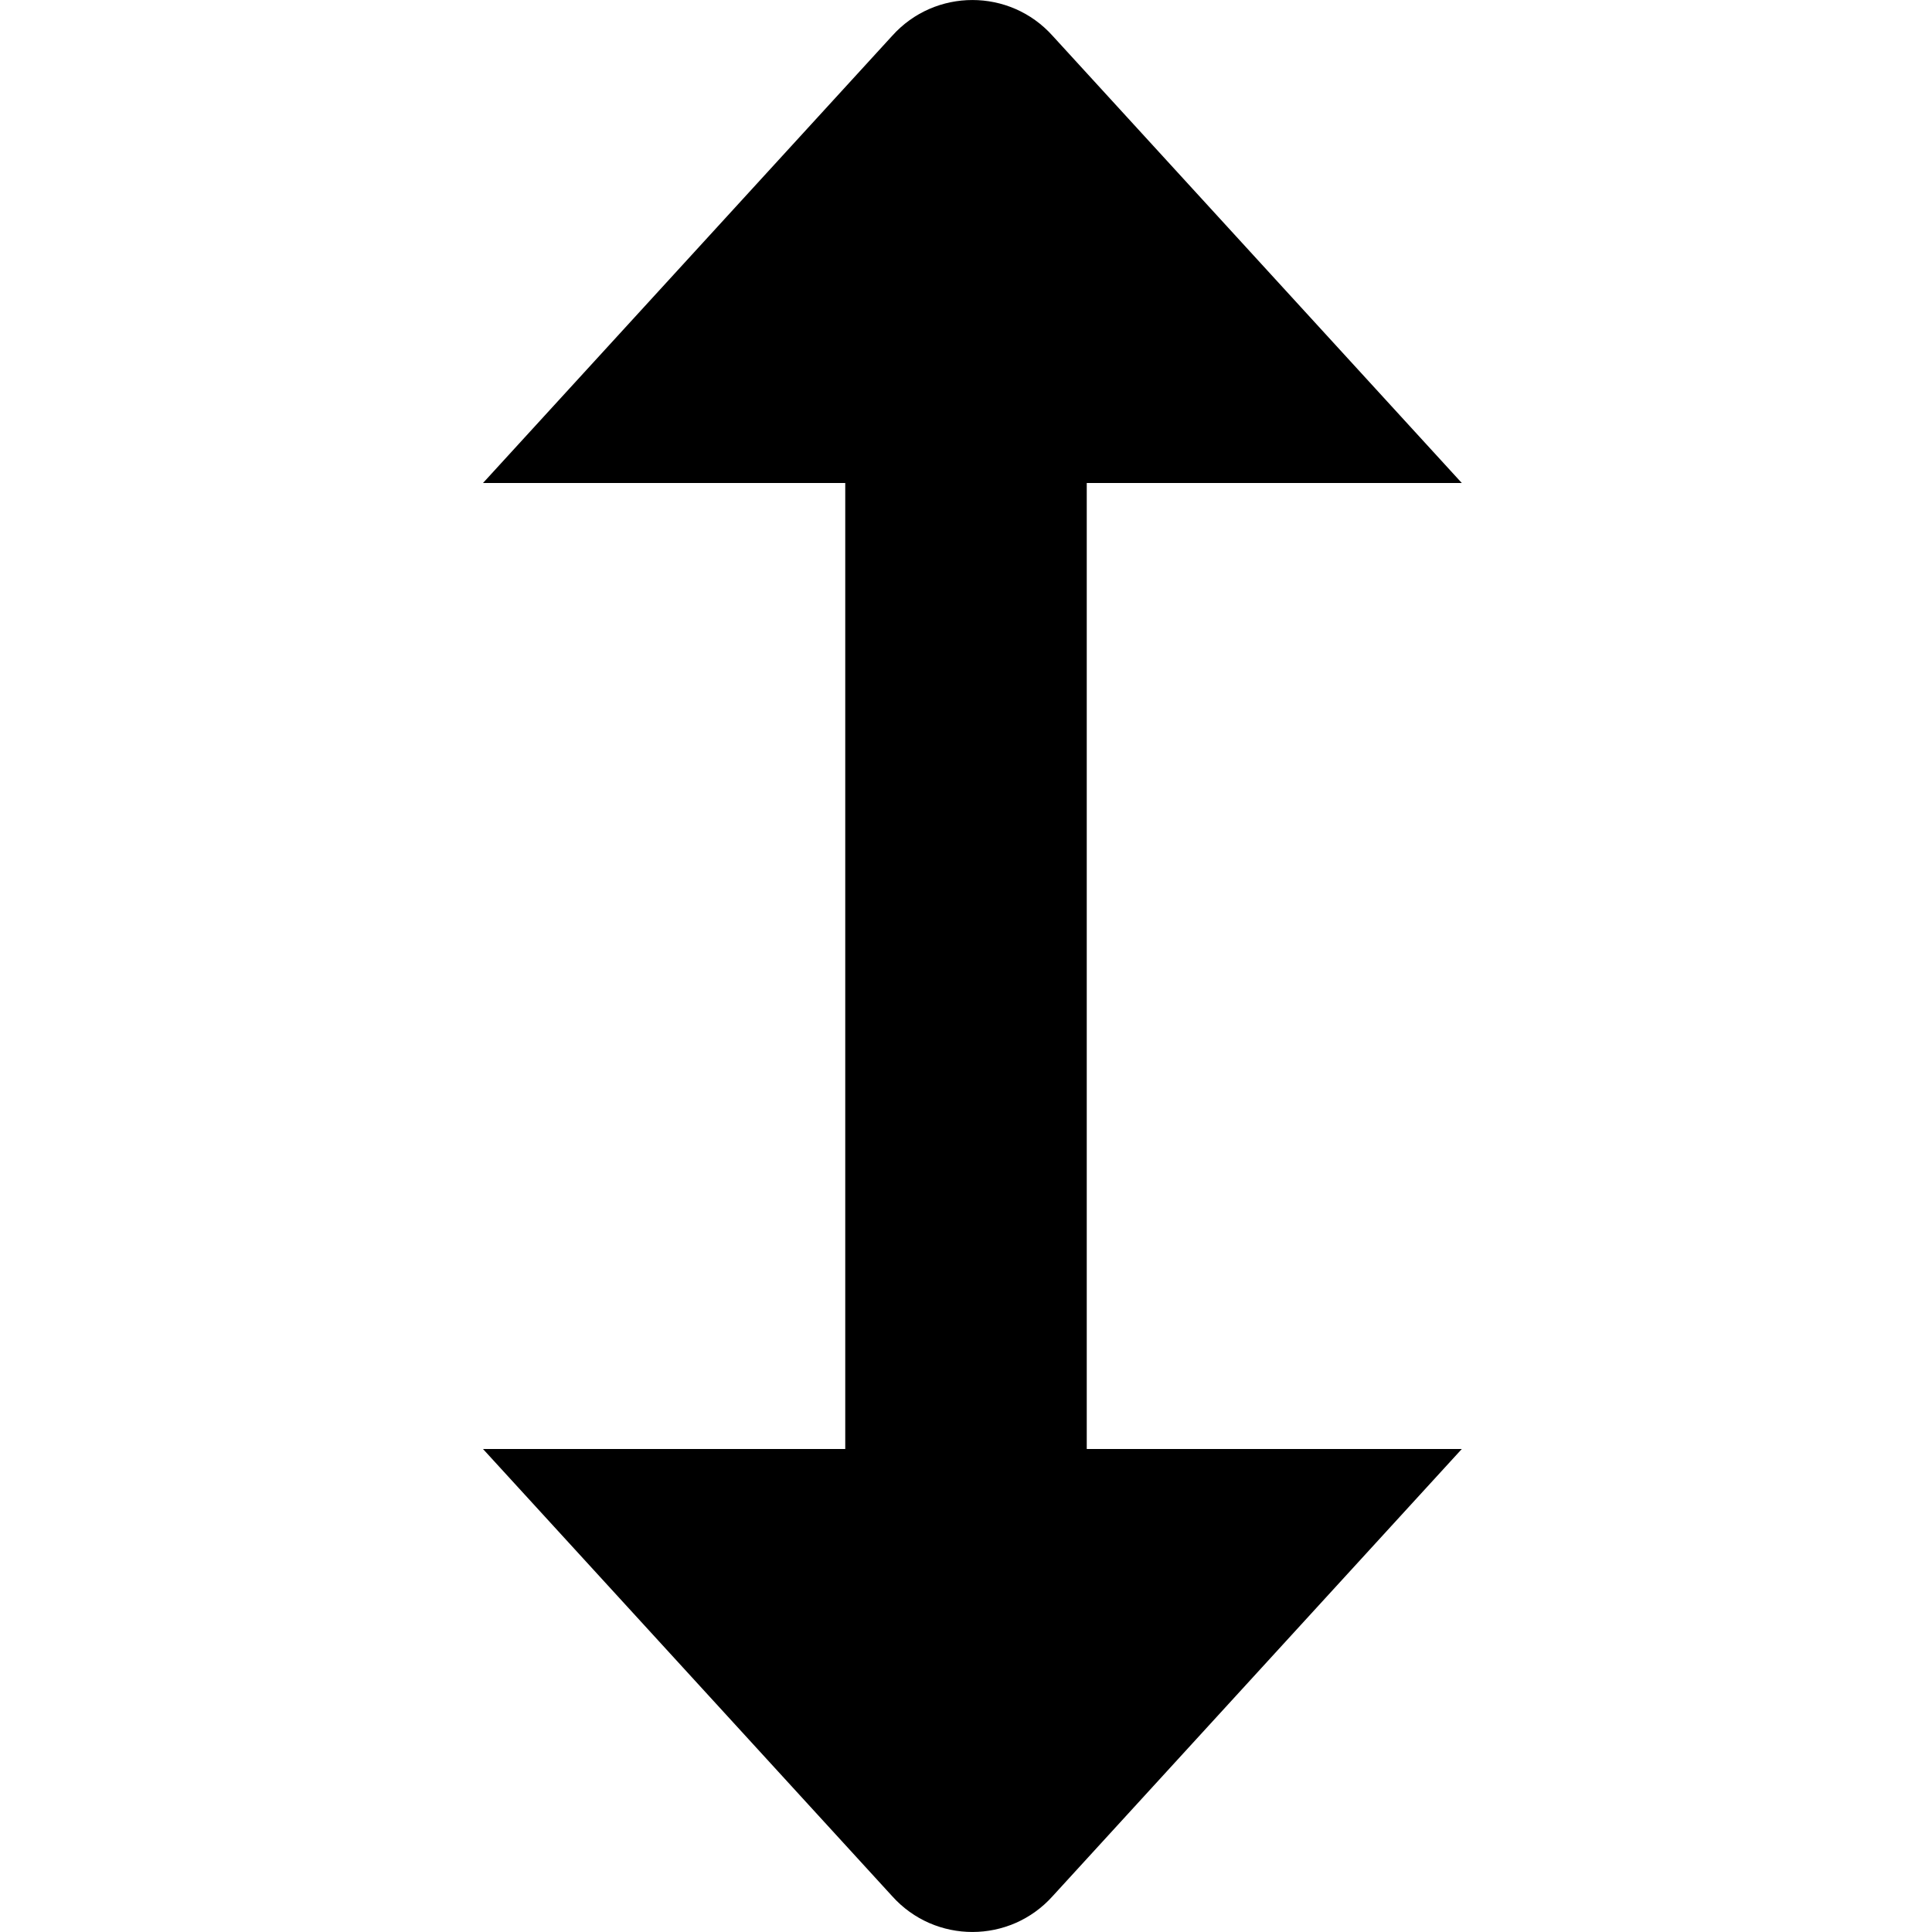 <?xml version="1.0" encoding="UTF-8"?>
<svg xmlns="http://www.w3.org/2000/svg" id="Layer_1" data-name="Layer 1" viewBox="0 0 24 24" width="512" height="512"><path d="M13.5,6h4.659L13.076,.445c-.532-.593-1.461-.593-1.993,0L6,6h4.5v12H6l5.083,5.555c.532,.593,1.461,.593,1.993,0l5.083-5.555h-4.659V6Z"/></svg>
